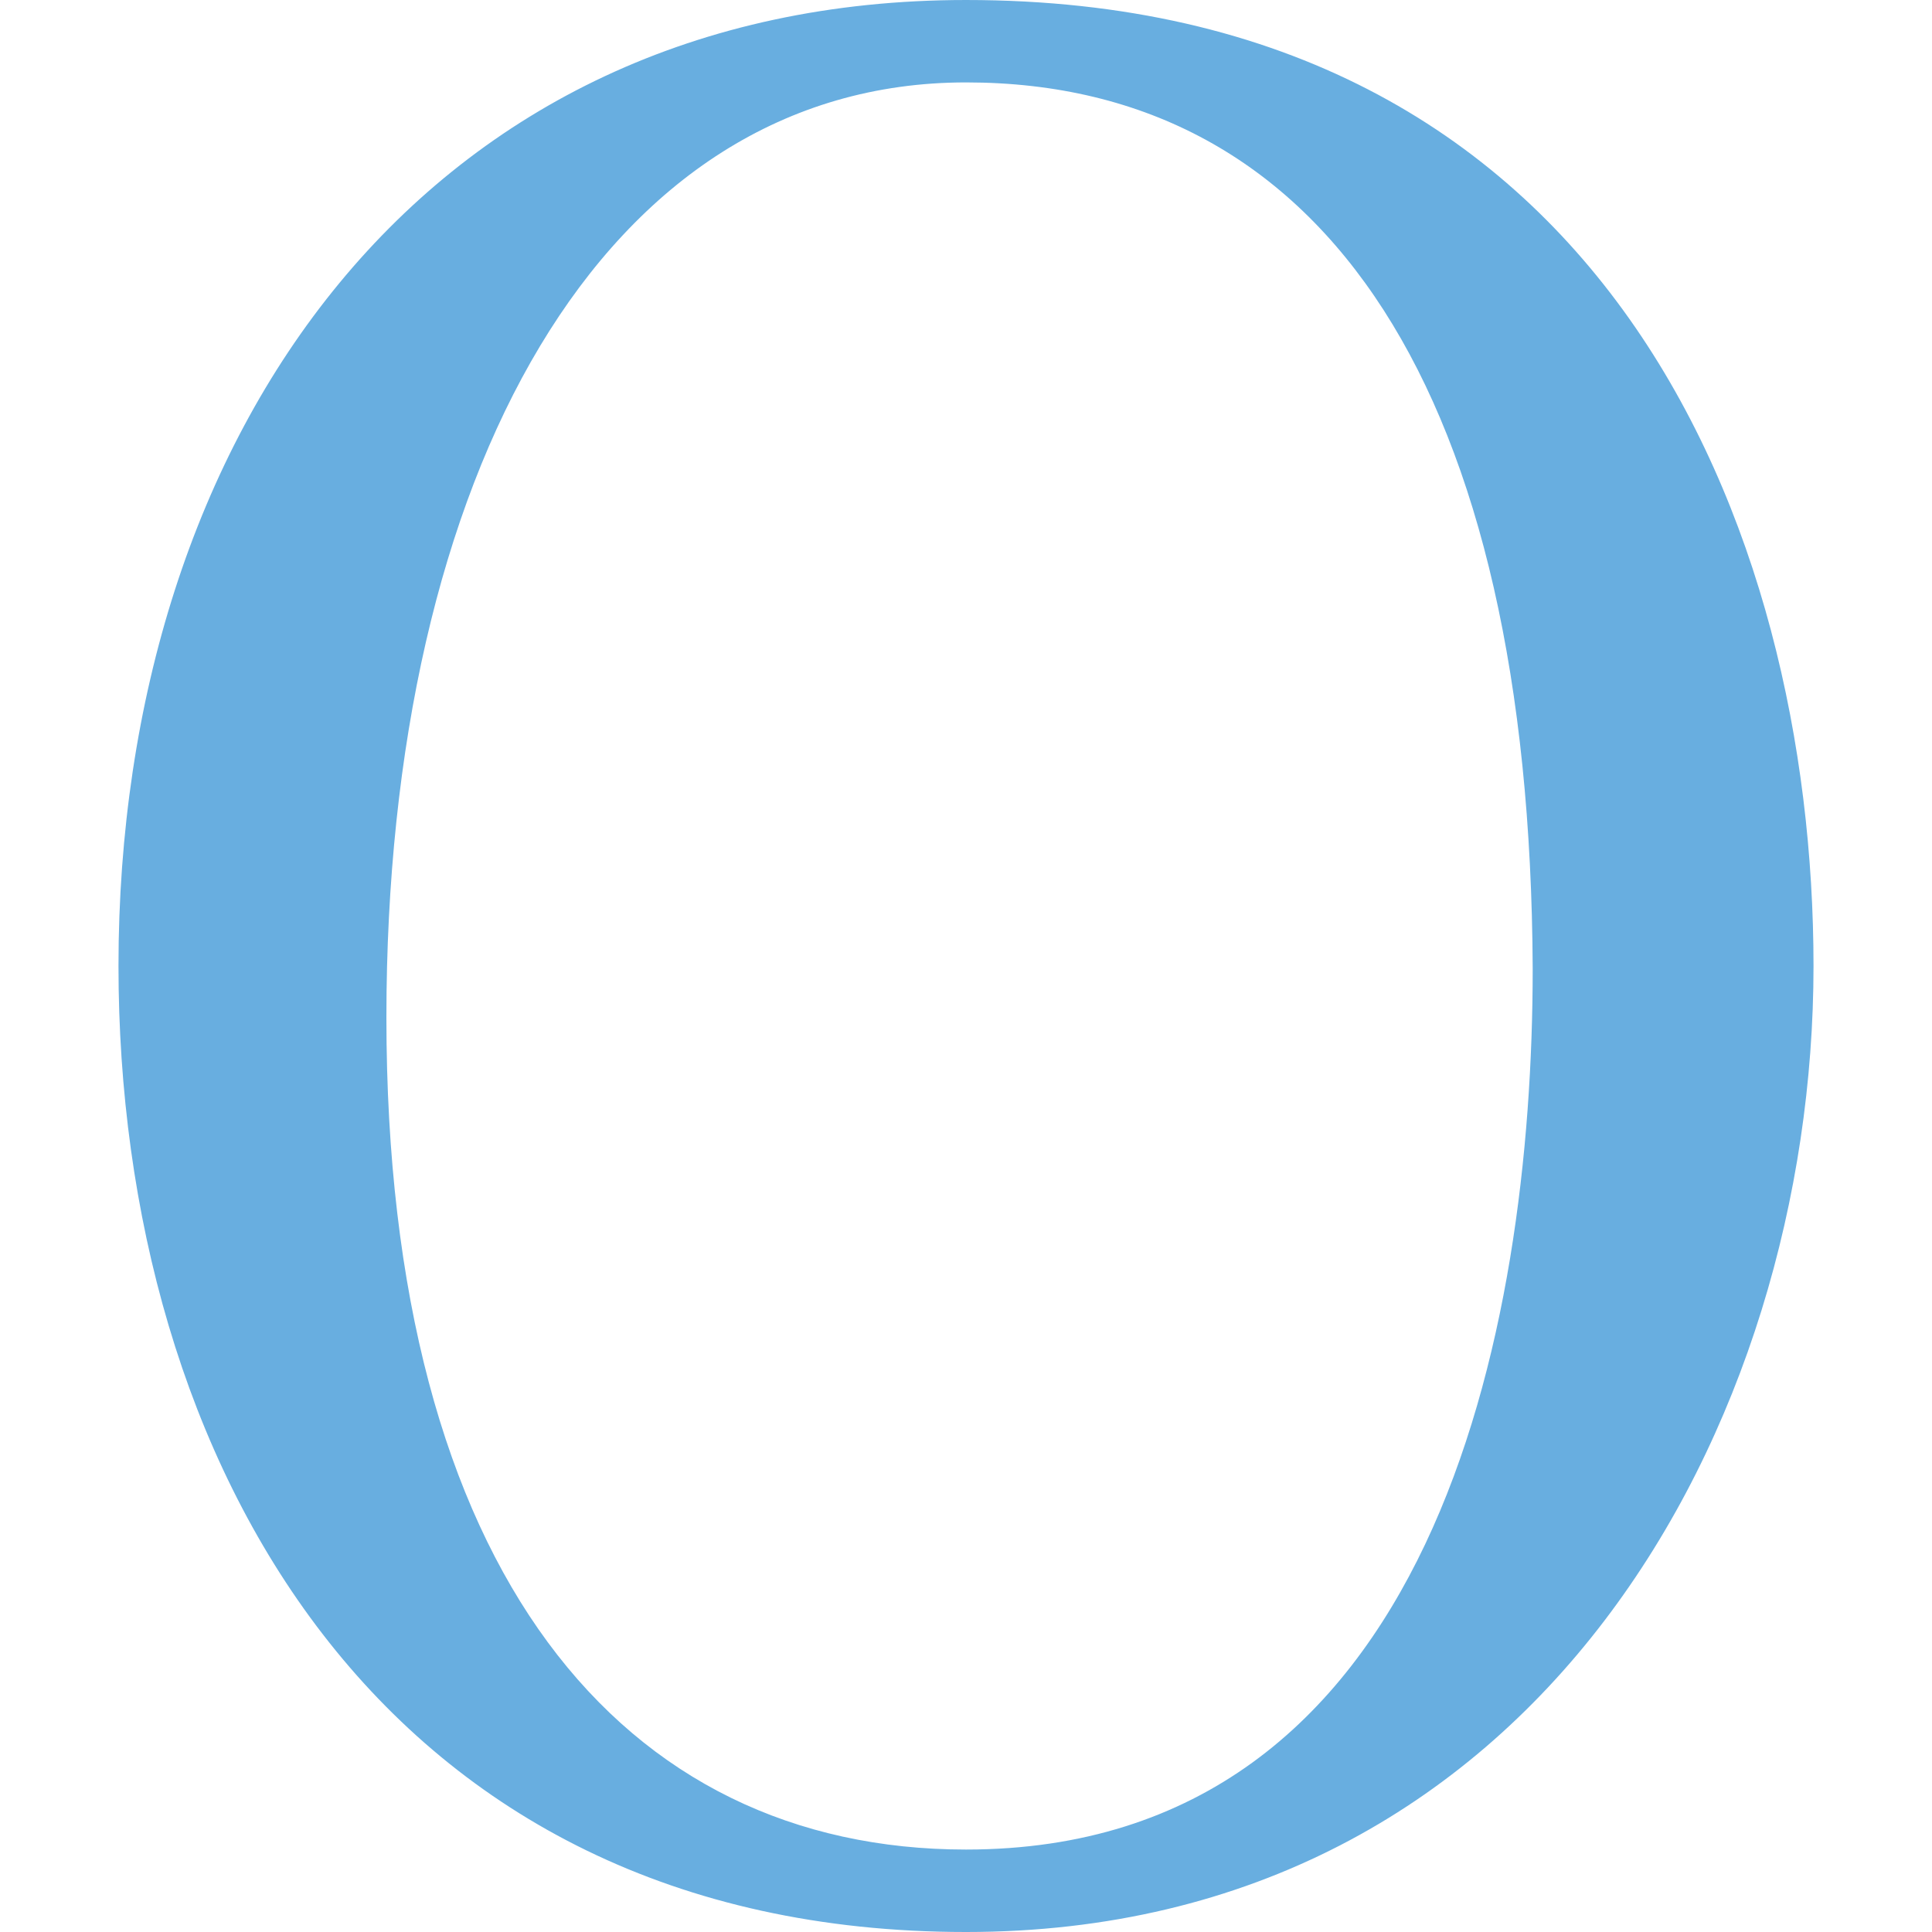 <svg xmlns="http://www.w3.org/2000/svg" viewBox="0 0 512 512"><path d="m102.4 269.65c0-144.04 57.35-247.81 153.6-247.81 95.57 0 149.5 82.6 150.18 234.84 0 95.57-25.94 233.47-150.18 233.47-90.79 0-153.6-73.05-153.6-220.5m-71-13.65c0 131.07 69.63 256 224.6 256 151.55 0 224.6-134.49 224.6-256 0-116.05-55.3-256-224.6-256-143.36 0-224.6 114.69-224.6 256" fill="#68aee0"></path></svg>